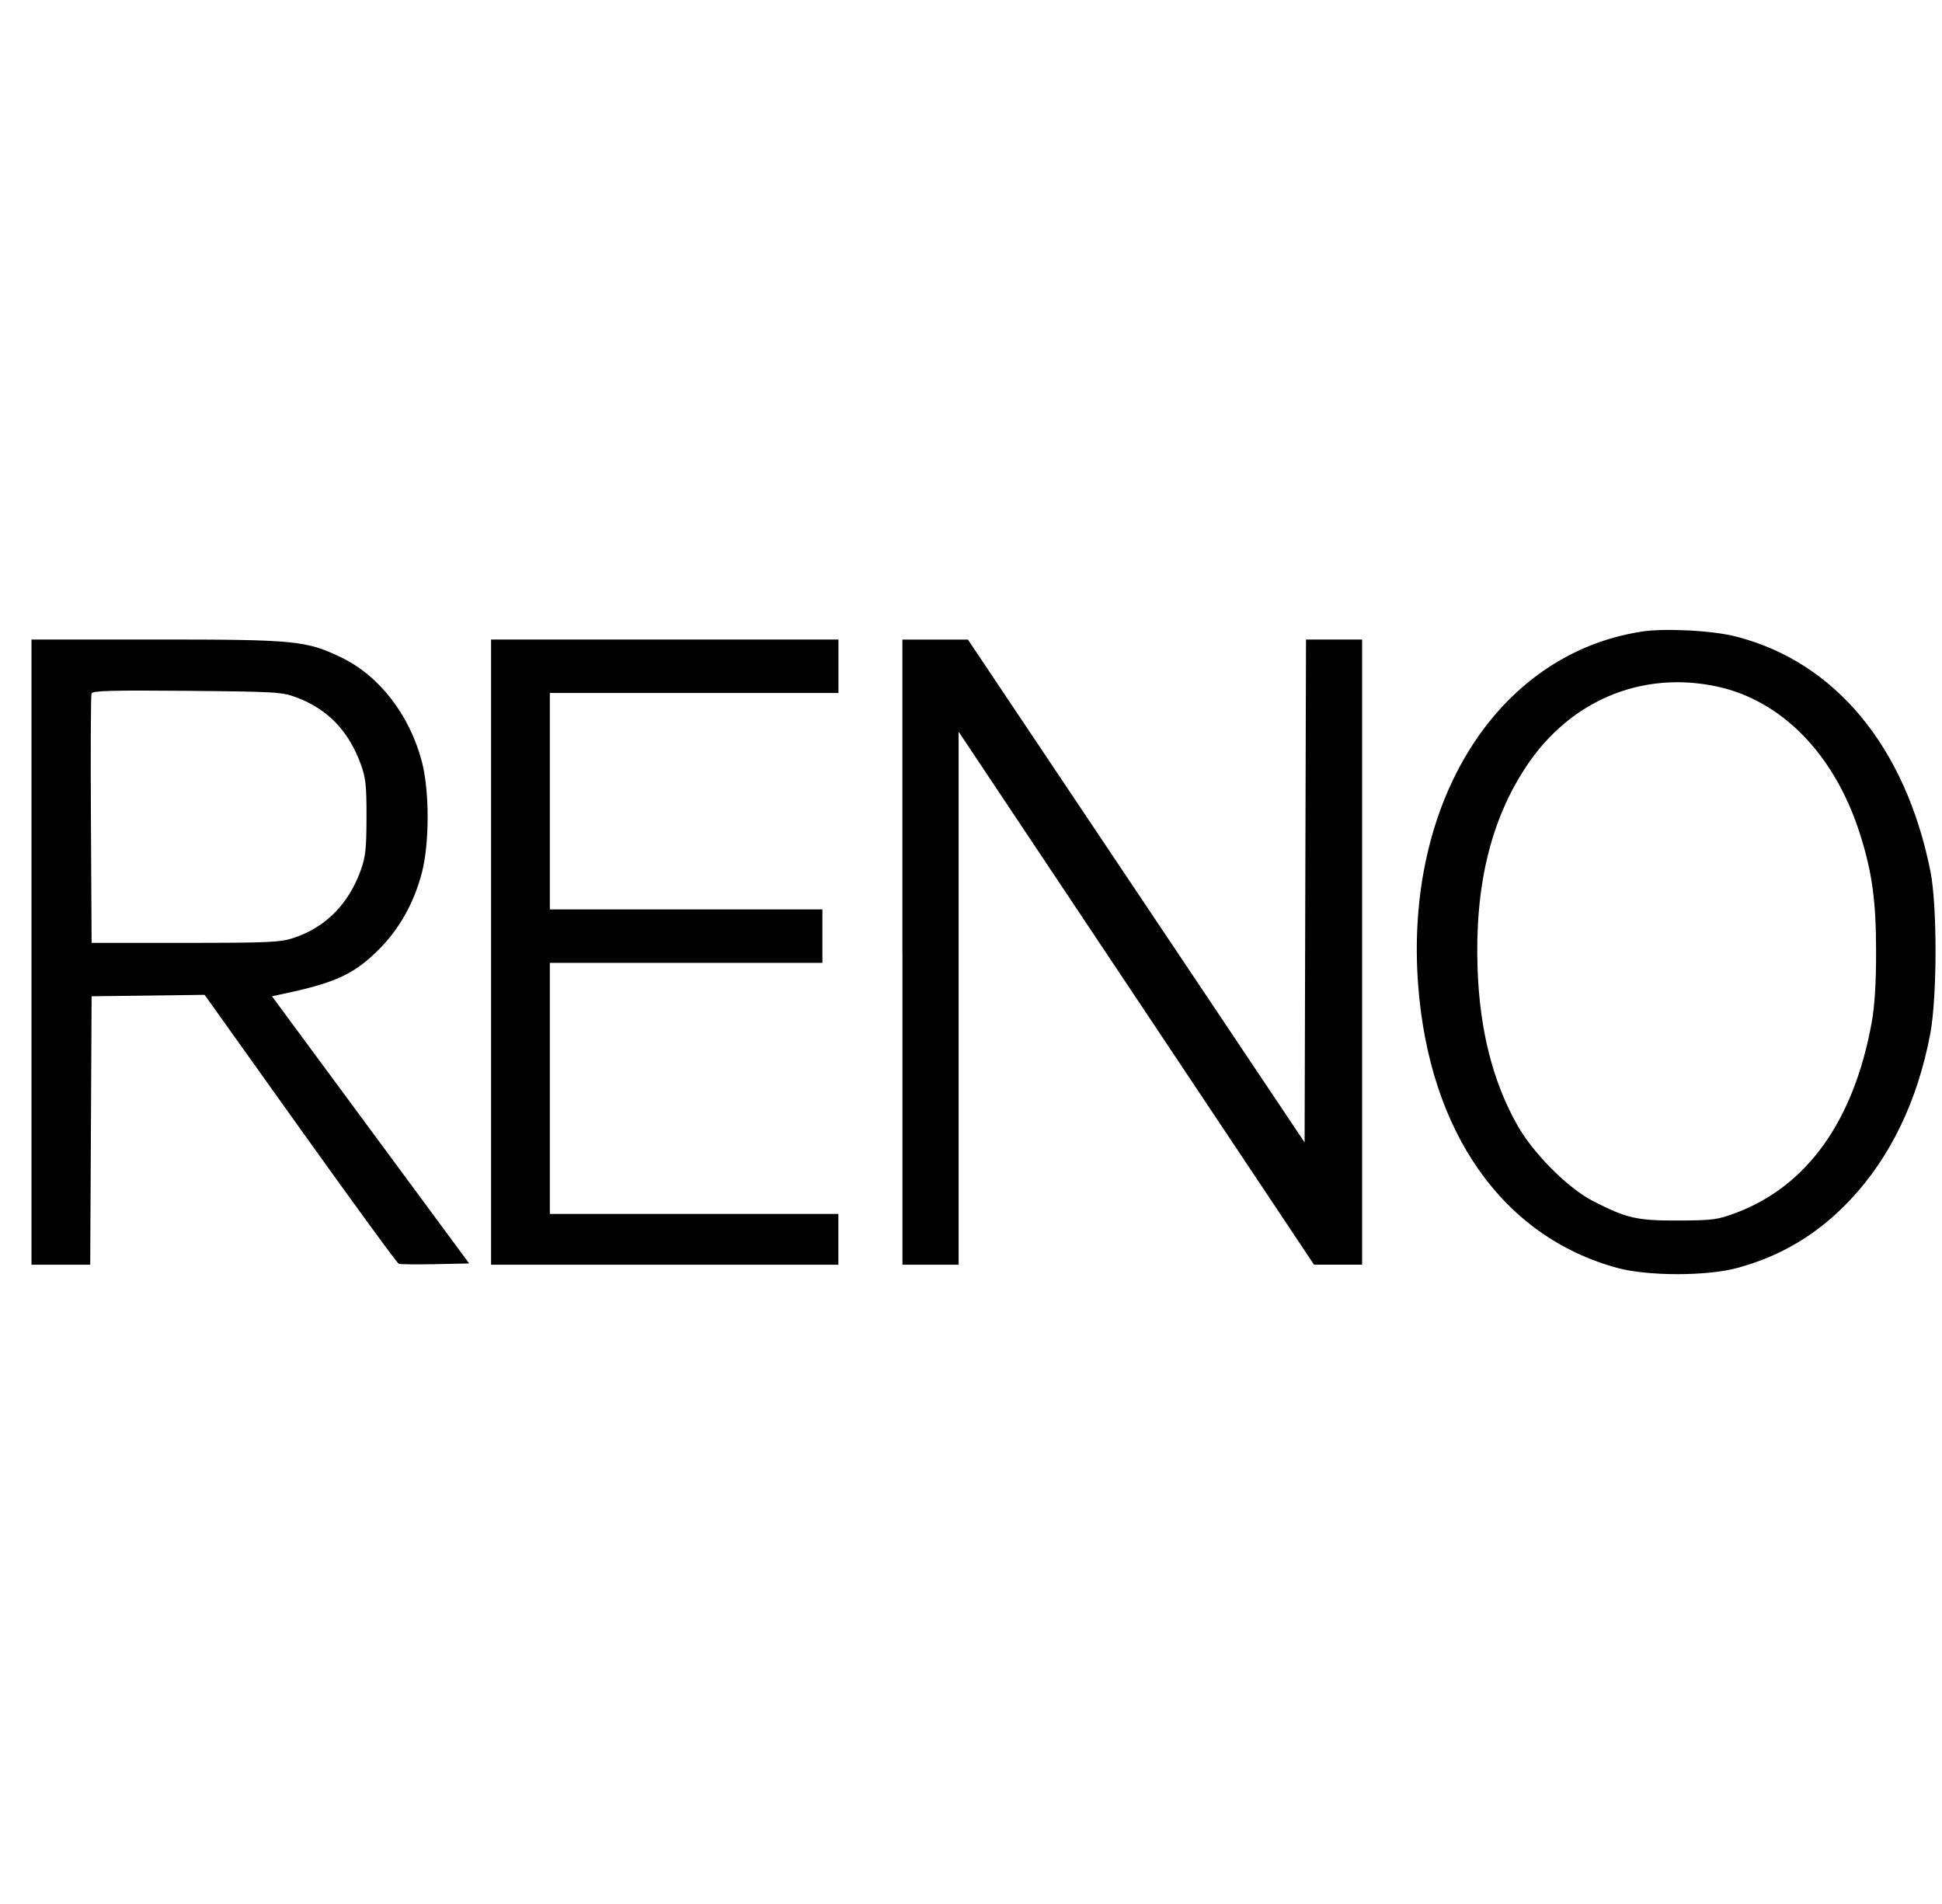 <svg width="51" height="50" viewBox="0 0 51 50" fill="none" xmlns="http://www.w3.org/2000/svg">
<g clip-path="url(#clip0_30959_645)">
<path d="M43.102 16.588C39.323 17.177 36.875 21.058 37.244 25.879C37.54 29.744 39.467 32.477 42.471 33.296C43.275 33.515 44.825 33.515 45.629 33.296C46.785 32.981 47.736 32.41 48.577 31.523C49.64 30.402 50.361 28.908 50.692 27.146C50.875 26.163 50.877 23.775 50.694 22.869C50.038 19.61 48.196 17.387 45.602 16.719C44.979 16.556 43.717 16.492 43.102 16.587L43.102 16.588ZM0.827 25.004V33.213H2.369L2.406 26.163L5.373 26.125L7.883 29.642C9.265 31.575 10.429 33.173 10.473 33.188C10.517 33.204 10.95 33.208 11.438 33.198L12.321 33.179L7.142 26.163L7.406 26.106C8.802 25.813 9.302 25.583 9.95 24.933C10.488 24.396 10.871 23.713 11.079 22.919C11.281 22.15 11.281 20.769 11.079 20C10.754 18.769 9.958 17.742 8.958 17.263C8.036 16.821 7.754 16.794 4.092 16.794H0.827V25.004ZM12.896 25.004V33.213H22.017V31.879H14.44V25.285H21.598V23.881H14.44V18.198H22.019V16.794H12.896V25.004ZM23.7 25.004V33.213H25.175V19.215L34.508 33.211H35.771V16.794H34.298L34.279 23.396L34.261 30L25.419 16.796H23.698V25.004L23.7 25.004ZM45.067 18.023C46.792 18.383 48.19 19.821 48.848 21.908C49.169 22.923 49.269 23.663 49.269 25.004C49.269 25.852 49.231 26.431 49.15 26.873C48.679 29.44 47.458 31.146 45.592 31.85C45.108 32.031 44.986 32.048 44.083 32.052C42.99 32.056 42.723 31.996 41.837 31.542C41.173 31.2 40.265 30.29 39.844 29.542C39.204 28.404 38.862 27.061 38.804 25.452C38.727 23.275 39.144 21.538 40.087 20.119C41.231 18.4 43.102 17.613 45.067 18.023ZM7.788 18.315C8.604 18.623 9.15 19.188 9.471 20.058C9.604 20.421 9.627 20.617 9.625 21.463C9.623 22.296 9.6 22.508 9.469 22.867C9.144 23.756 8.54 24.358 7.704 24.633C7.36 24.746 7.044 24.76 4.863 24.76H2.406L2.388 21.533C2.377 19.756 2.385 18.262 2.404 18.212C2.433 18.137 2.925 18.125 4.915 18.142C7.248 18.163 7.41 18.173 7.787 18.315L7.788 18.315Z" fill="black"/>
</g>
<defs>
<clipPath id="clip0_30959_645">
<rect width="50" height="50" fill="white" transform="translate(0.827)"/>
</clipPath>
</defs>
</svg>
